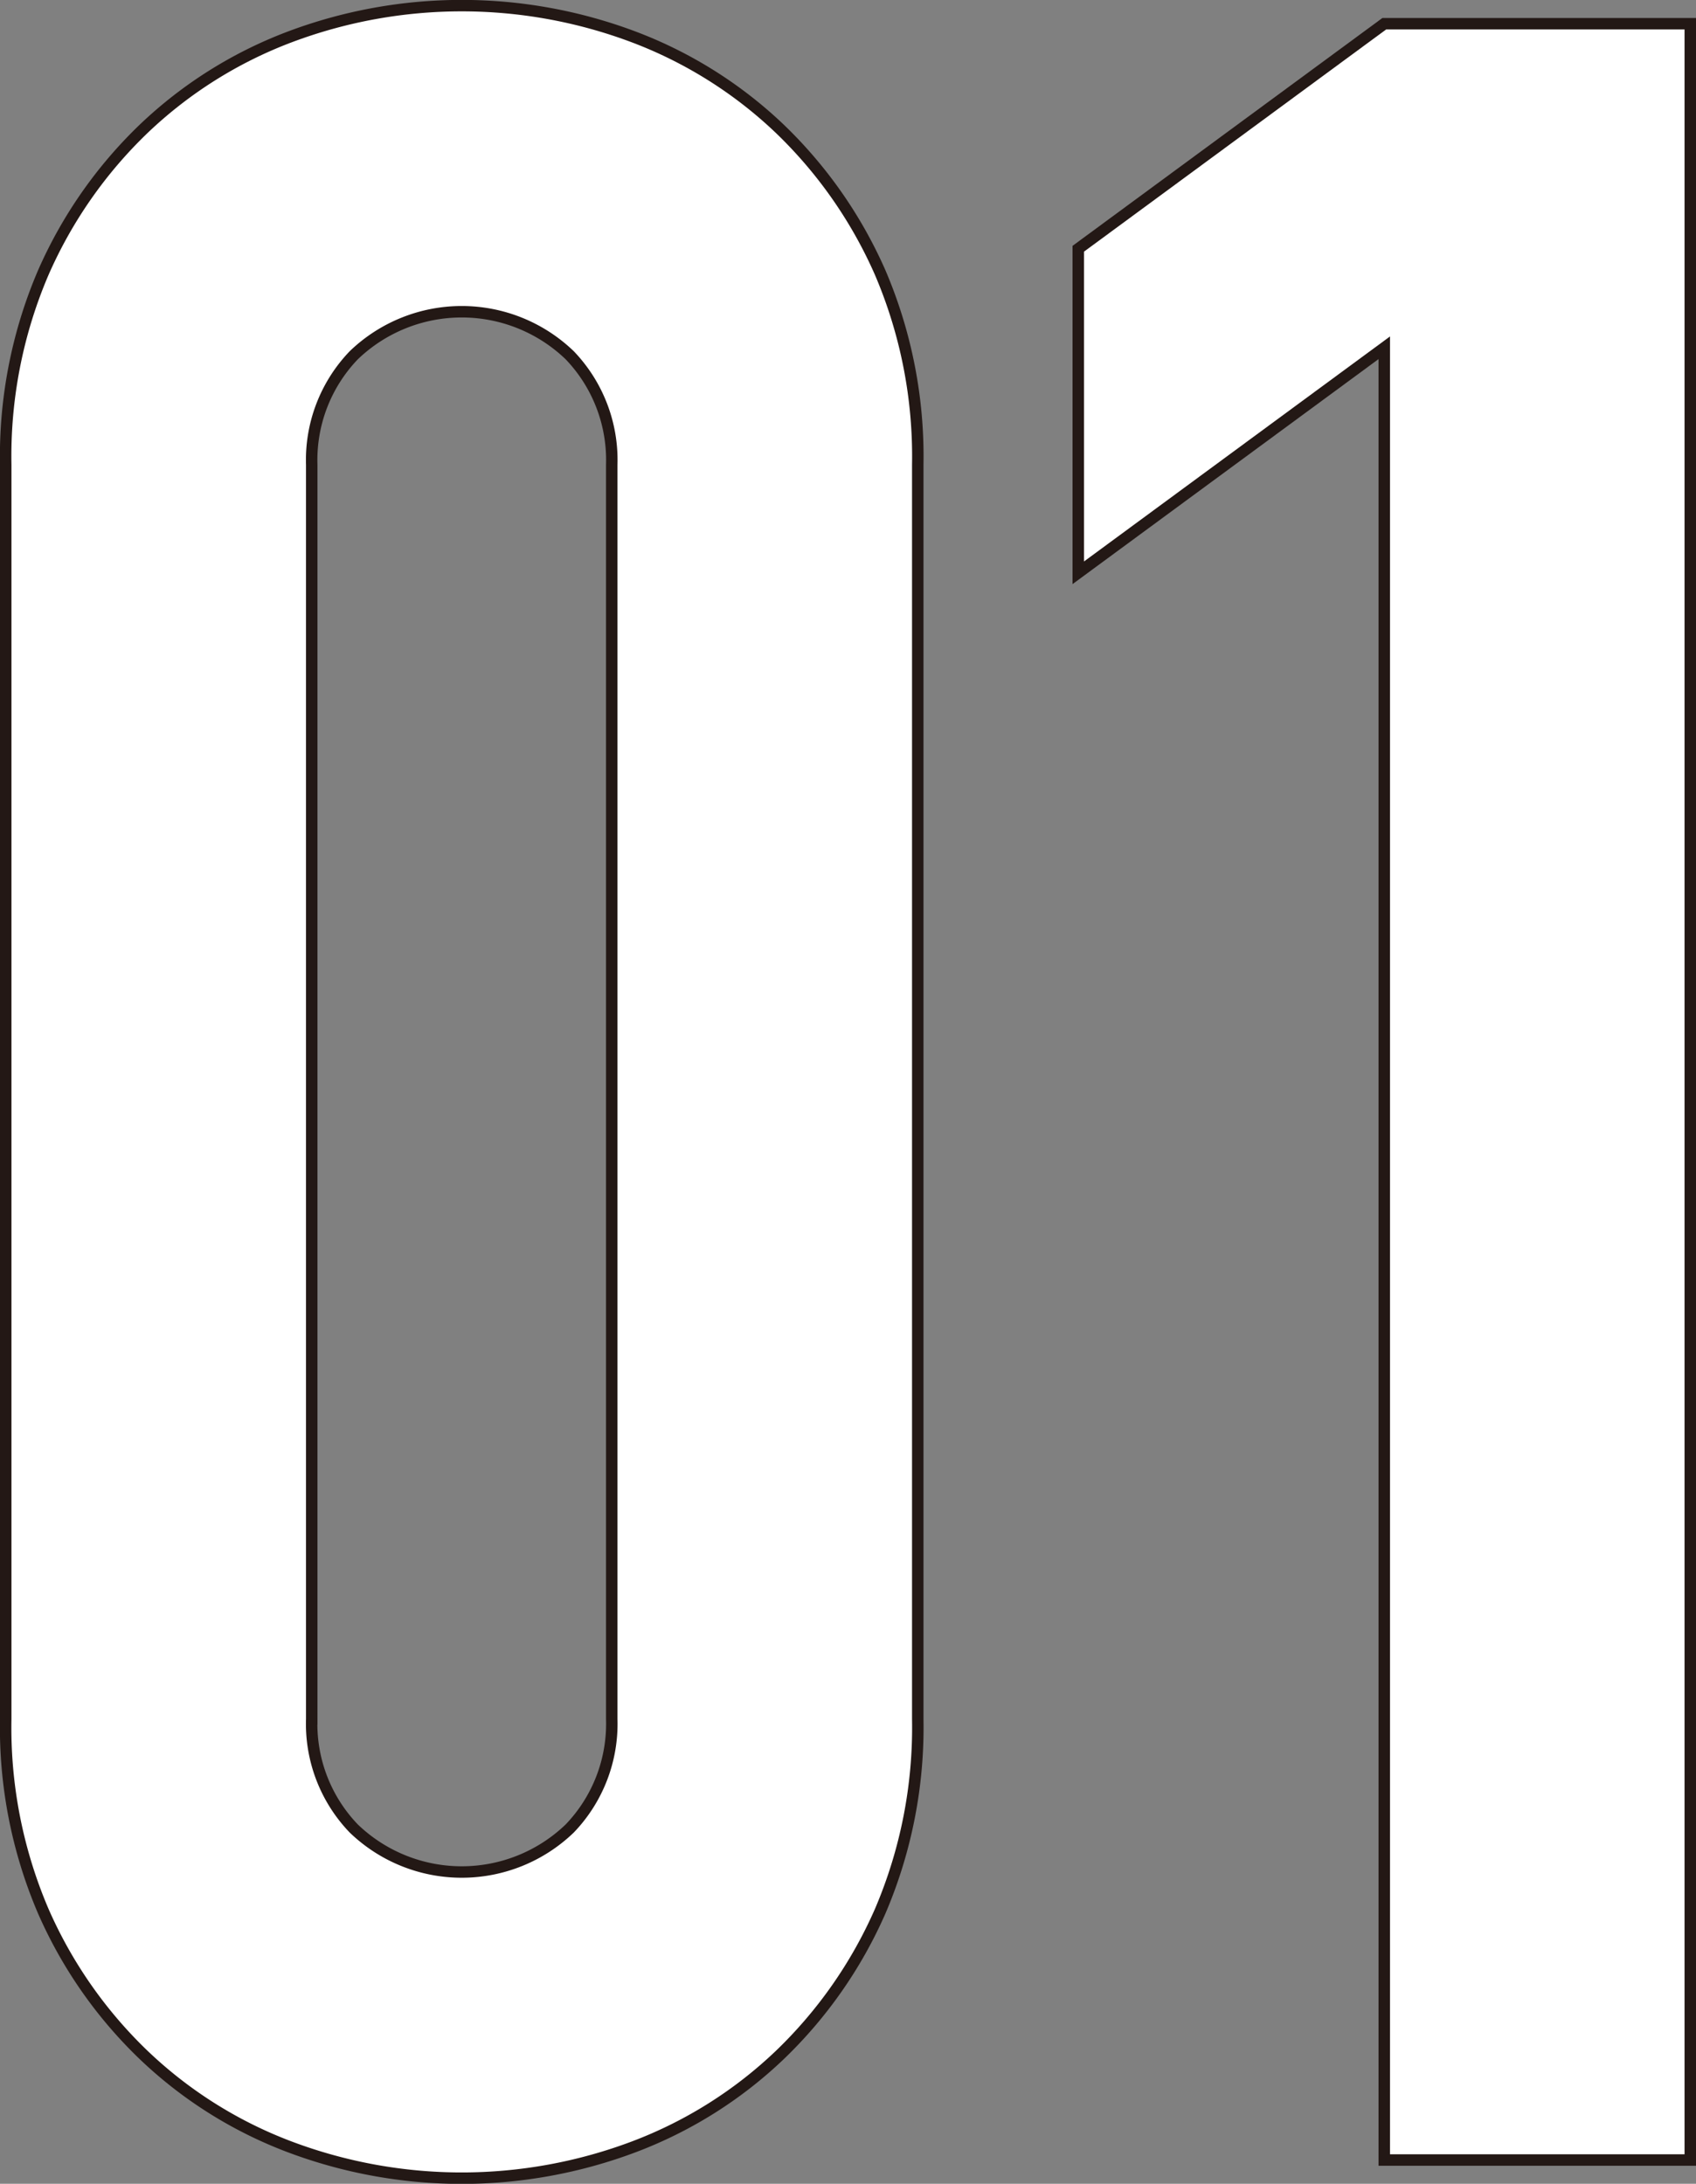 <svg xmlns="http://www.w3.org/2000/svg" width="74.056" height="95.344" viewBox="0 0 74.056 95.344">
  <rect x="0" y="0" width="74.056" height="95.344" fill="#808080" stroke="none"/>
  <g id="グループ_284" data-name="グループ 284" transform="translate(-383.572 -3130.547)">
    <path id="パス_1665" data-name="パス 1665" d="M383.822,3150.84a20.352,20.352,0,0,1,1.637-8.384,19.637,19.637,0,0,1,4.389-6.288,18.894,18.894,0,0,1,6.353-4,21.32,21.32,0,0,1,15.065,0,18.918,18.918,0,0,1,6.354,4,19.684,19.684,0,0,1,4.389,6.288,20.4,20.4,0,0,1,1.637,8.384V3205.6a20.394,20.394,0,0,1-1.637,8.384,19.641,19.641,0,0,1-4.389,6.288,18.869,18.869,0,0,1-6.354,4,21.32,21.32,0,0,1-15.065,0,18.845,18.845,0,0,1-6.353-4,19.594,19.594,0,0,1-4.389-6.288,20.345,20.345,0,0,1-1.637-8.384Zm13.362,54.758a6.592,6.592,0,0,0,1.834,4.781,6.8,6.8,0,0,0,9.432,0,6.6,6.6,0,0,0,1.834-4.781V3150.84a6.61,6.61,0,0,0-1.834-4.781,6.8,6.8,0,0,0-9.432,0,6.6,6.6,0,0,0-1.834,4.781Z" fill="#fff" stroke="#231815" stroke-width="0.5"/>
    <path id="パス_1666" data-name="パス 1666" d="M444.016,3224.855v-79.124l-13.362,9.825v-14.148l13.362-9.825h13.362v93.272Z" fill="#fff" stroke="#231815" stroke-width="0.5"/>
  </g>
</svg>
